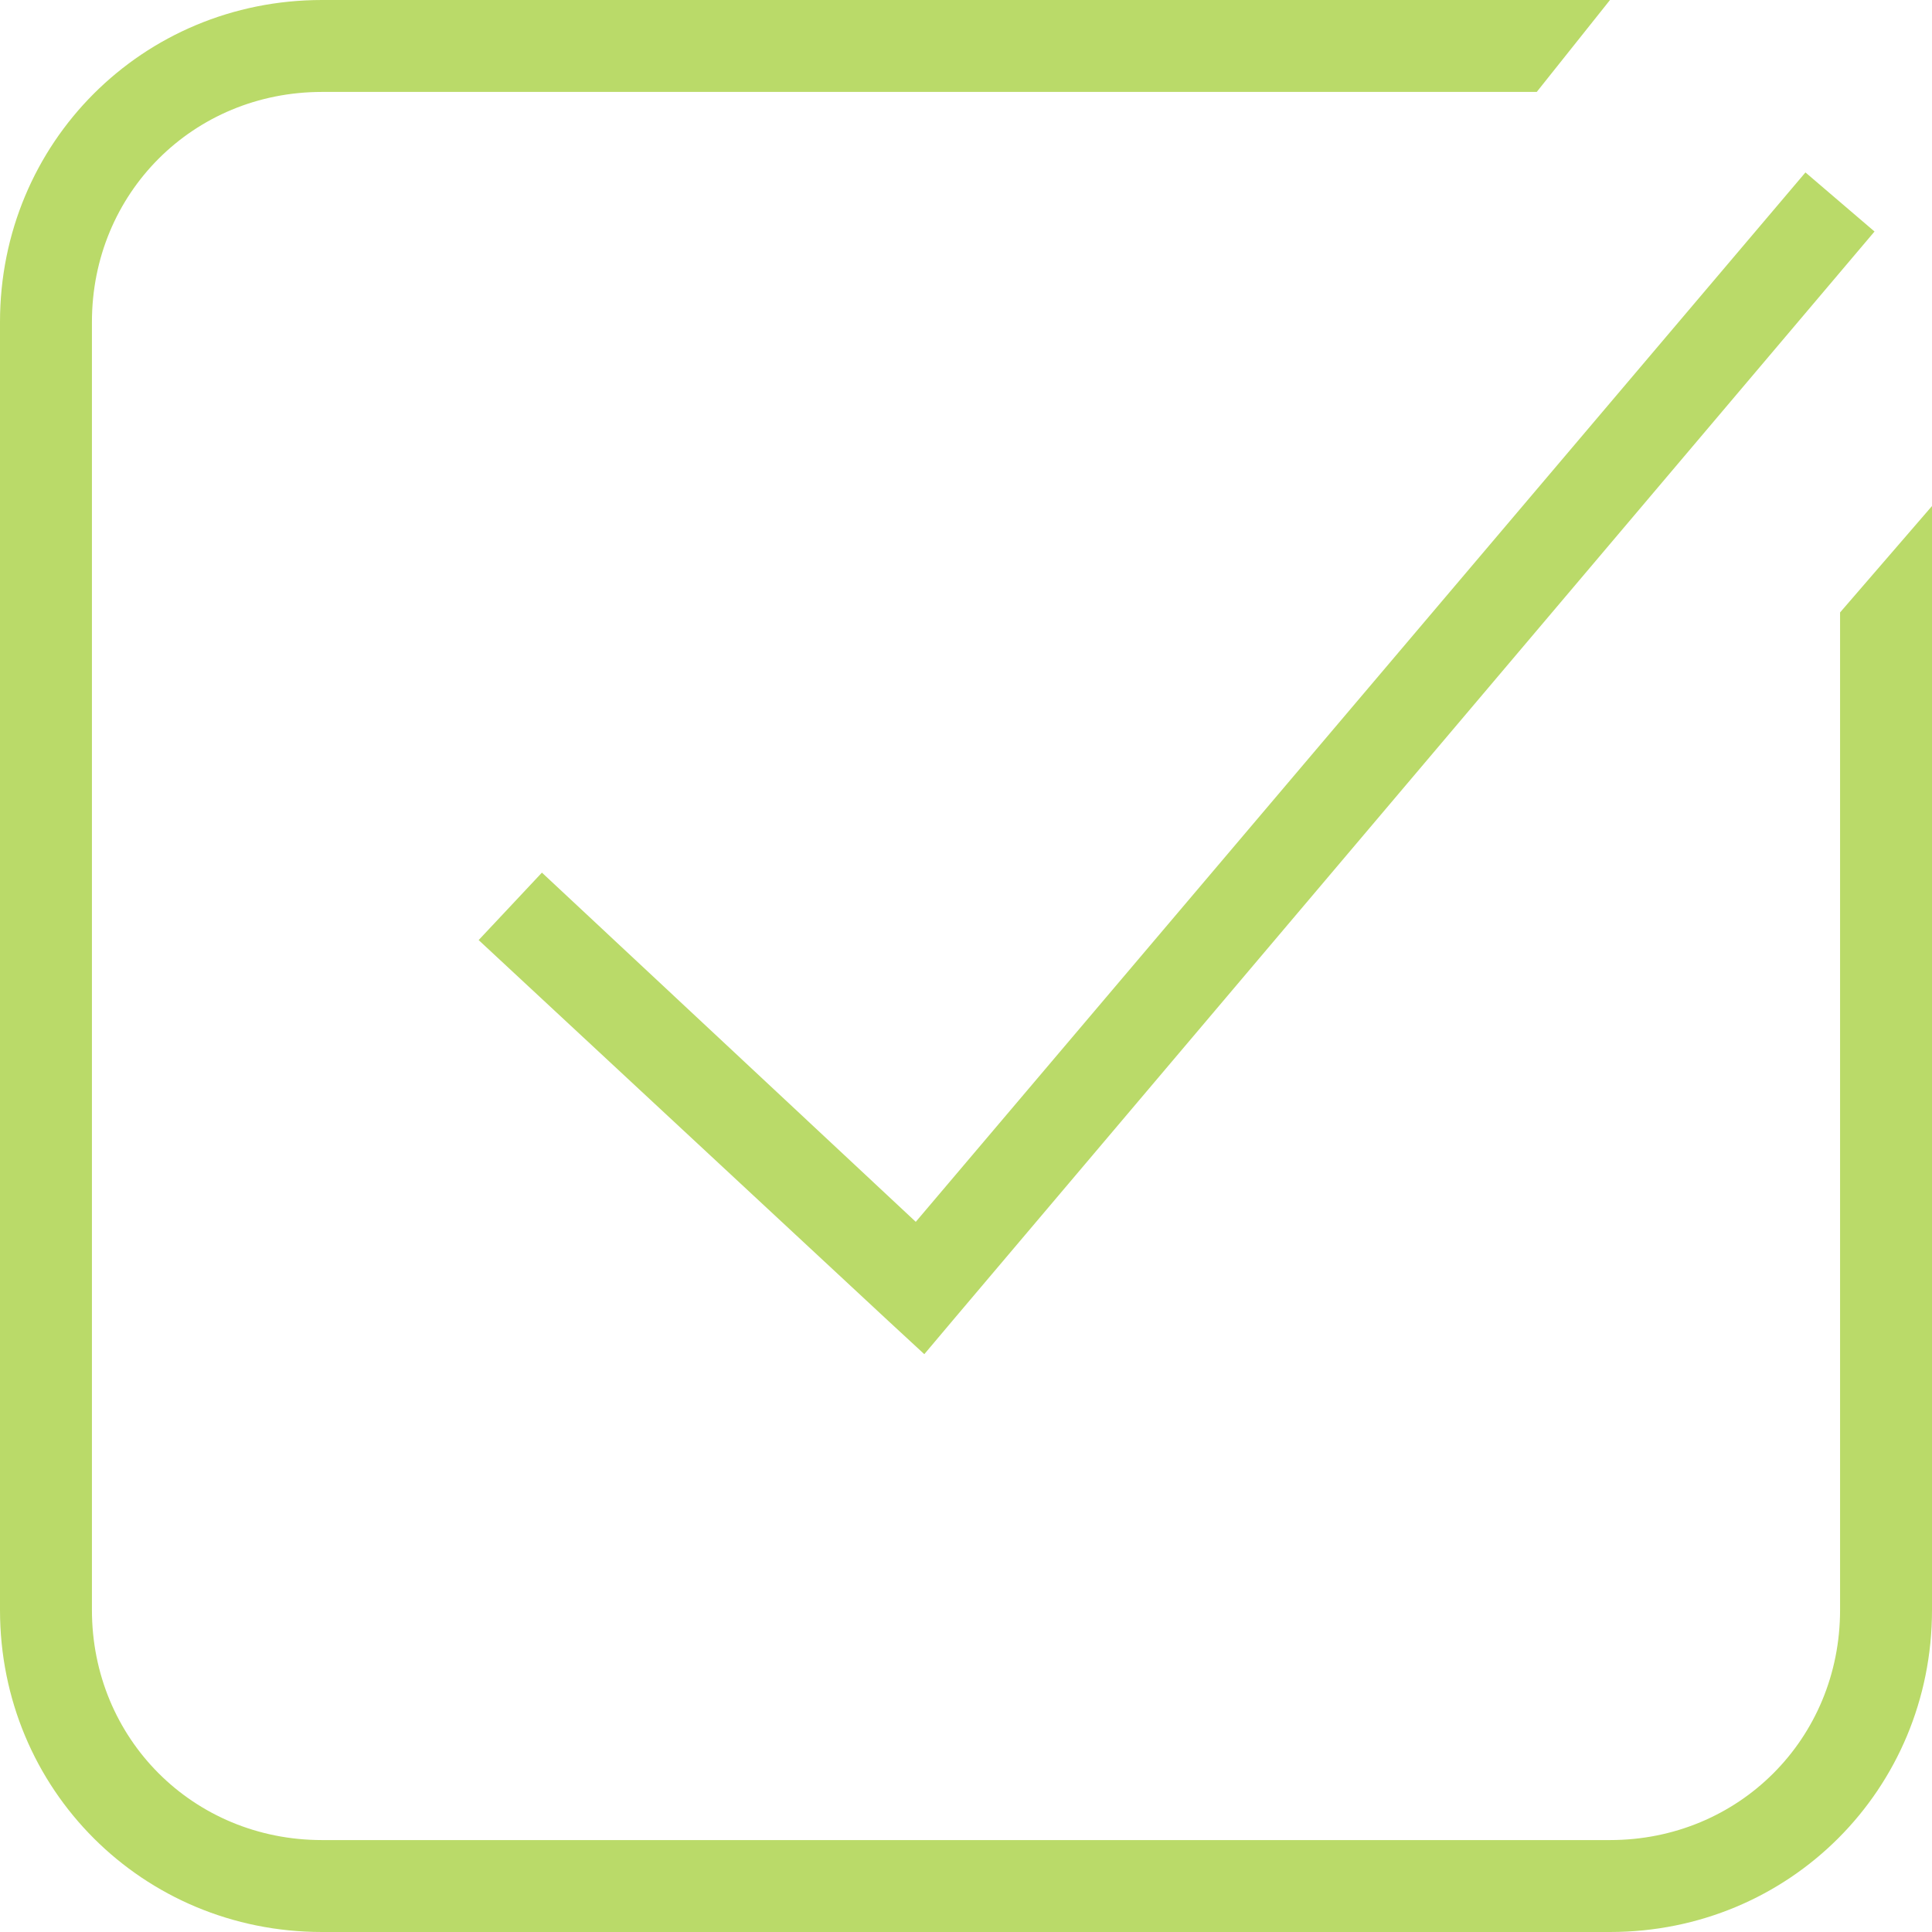 <?xml version="1.0" encoding="UTF-8"?> <svg xmlns="http://www.w3.org/2000/svg" width="12" height="12" viewBox="0 0 12 12" fill="none"> <path d="M2 0C0.886 0 0 0.886 0 2V10C0 11.114 0.886 12 2 12H10C11.114 12 12 11.114 12 10V3.143L11.429 3.804V10C11.429 10.8 10.8 11.429 10 11.429H2C1.2 11.429 0.571 10.8 0.571 10V2C0.571 1.2 1.2 0.571 2 0.571H9.545L10 0H2ZM11.214 1.071L5.688 7.589L3.366 5.42L2.973 5.839L5.518 8.205L5.741 8.411L5.929 8.188L11.643 1.438L11.214 1.071Z" fill="#BADA69"></path> </svg> 